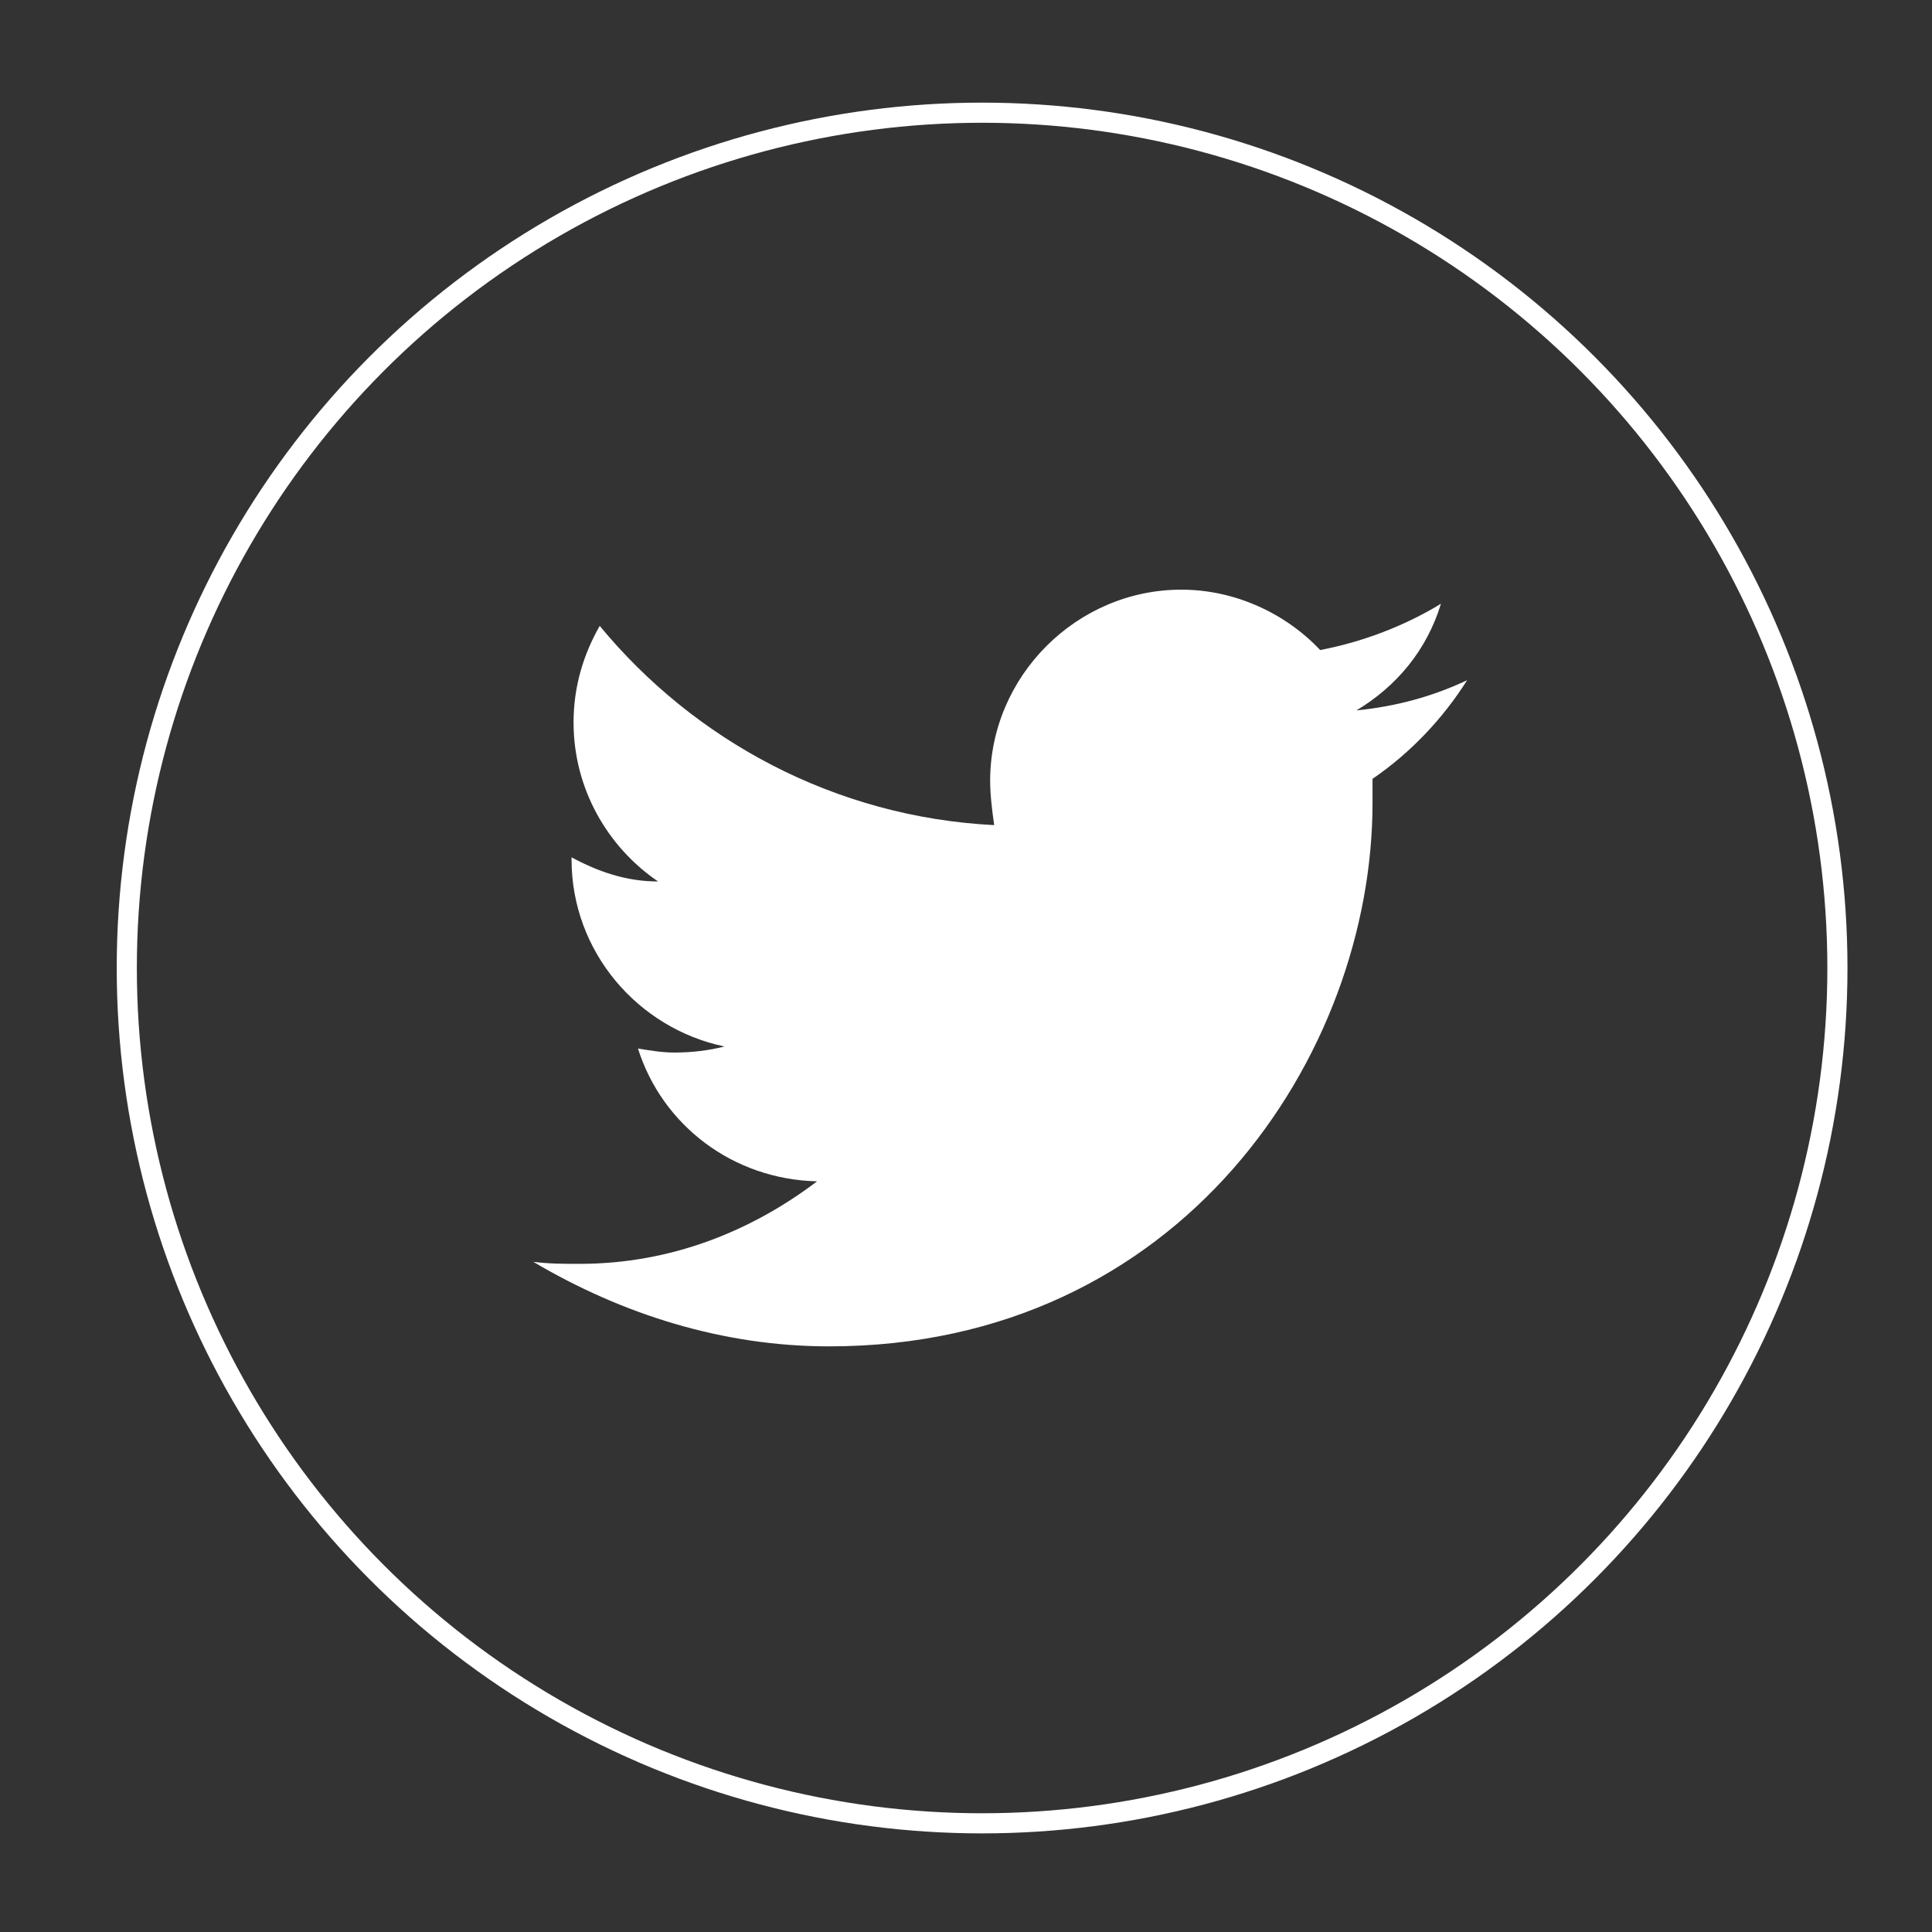 <?xml version="1.0" encoding="utf-8"?>
<!-- Generator: Adobe Illustrator 21.0.0, SVG Export Plug-In . SVG Version: 6.00 Build 0)  -->
<svg version="1.1" id="レイヤー_1" xmlns="http://www.w3.org/2000/svg" xmlns:xlink="http://www.w3.org/1999/xlink" x="0px"
	 y="0px" viewBox="0 0 96 96" style="enable-background:new 0 0 96 96;" xml:space="preserve">
<rect x="0" y="0" width="96" height="96" fill="#333333" stroke="none"/>
<style type="text/css">
	.st0{fill:none;stroke:#FFFFFF;stroke-miterlimit:10;}
	.st1{fill:#FFFFFF;}
</style>
<circle class="st0" cx="48.8" cy="48.1" r="42.5"/>
<path class="st1" d="M41.2,66.9c17.5,0,27-14.5,27-27c0-0.4,0-0.8,0-1.2c1.9-1.3,3.5-3,4.7-4.9c-1.7,0.8-3.5,1.3-5.5,1.5
	c2-1.2,3.5-3,4.2-5.3c-1.8,1.1-3.9,1.9-6,2.3c-1.7-1.8-4.2-3-6.9-3c-5.2,0-9.5,4.3-9.5,9.5c0,0.7,0.1,1.5,0.2,2.2
	c-7.9-0.4-14.9-4.2-19.6-9.9c-0.8,1.4-1.3,3-1.3,4.8c0,3.3,1.7,6.2,4.2,7.9c-1.6,0-3-0.5-4.3-1.2c0,0,0,0.1,0,0.1
	c0,4.6,3.3,8.4,7.6,9.3c-0.8,0.2-1.6,0.3-2.5,0.3c-0.6,0-1.2-0.1-1.8-0.2c1.2,3.8,4.7,6.5,8.9,6.6c-3.3,2.5-7.3,4.1-11.8,4.1
	c-0.8,0-1.5,0-2.3-0.1C30.9,65.3,35.9,66.9,41.2,66.9"/>
</svg>
